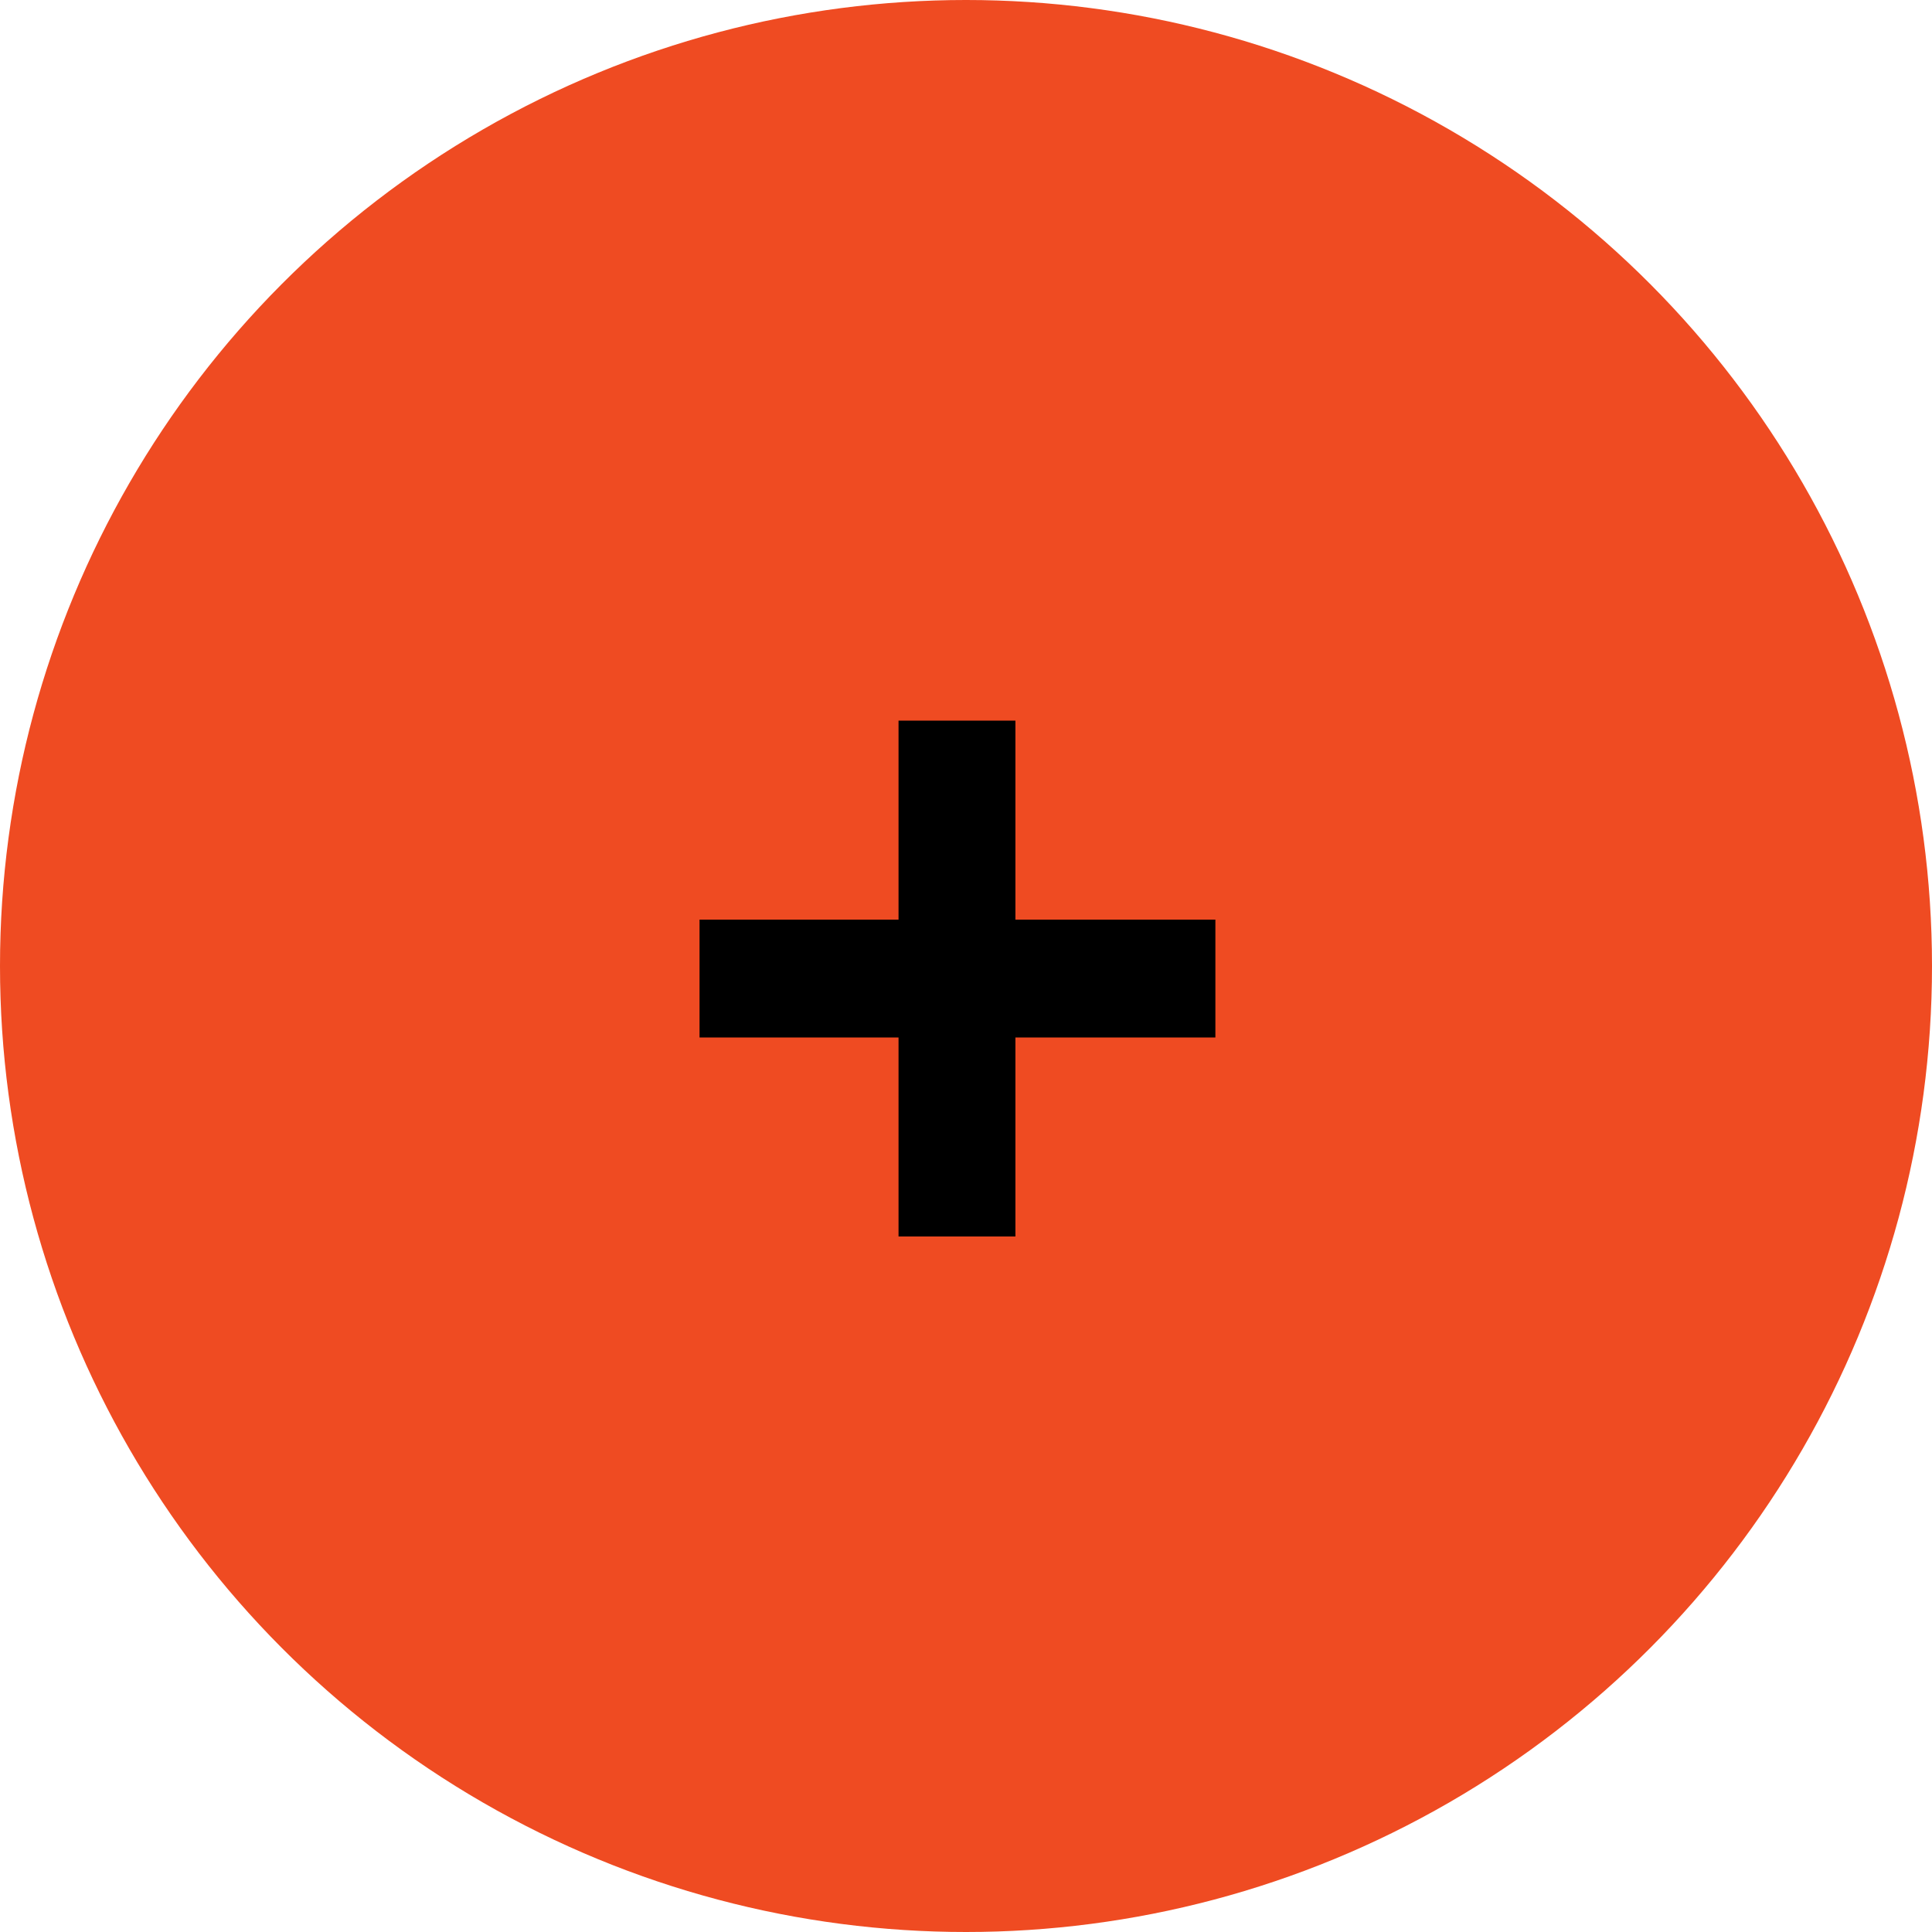 <svg width="50" height="50" viewBox="0 0 50 50" fill="none" xmlns="http://www.w3.org/2000/svg">
<circle cx="25" cy="25" r="25" fill="#EF4B22"/>
<path d="M31.454 26.85V23.8H26.279V18.65H23.254V23.8H18.104V26.85H23.254V32H26.279V26.85H31.454Z" fill="black"/>
</svg>
